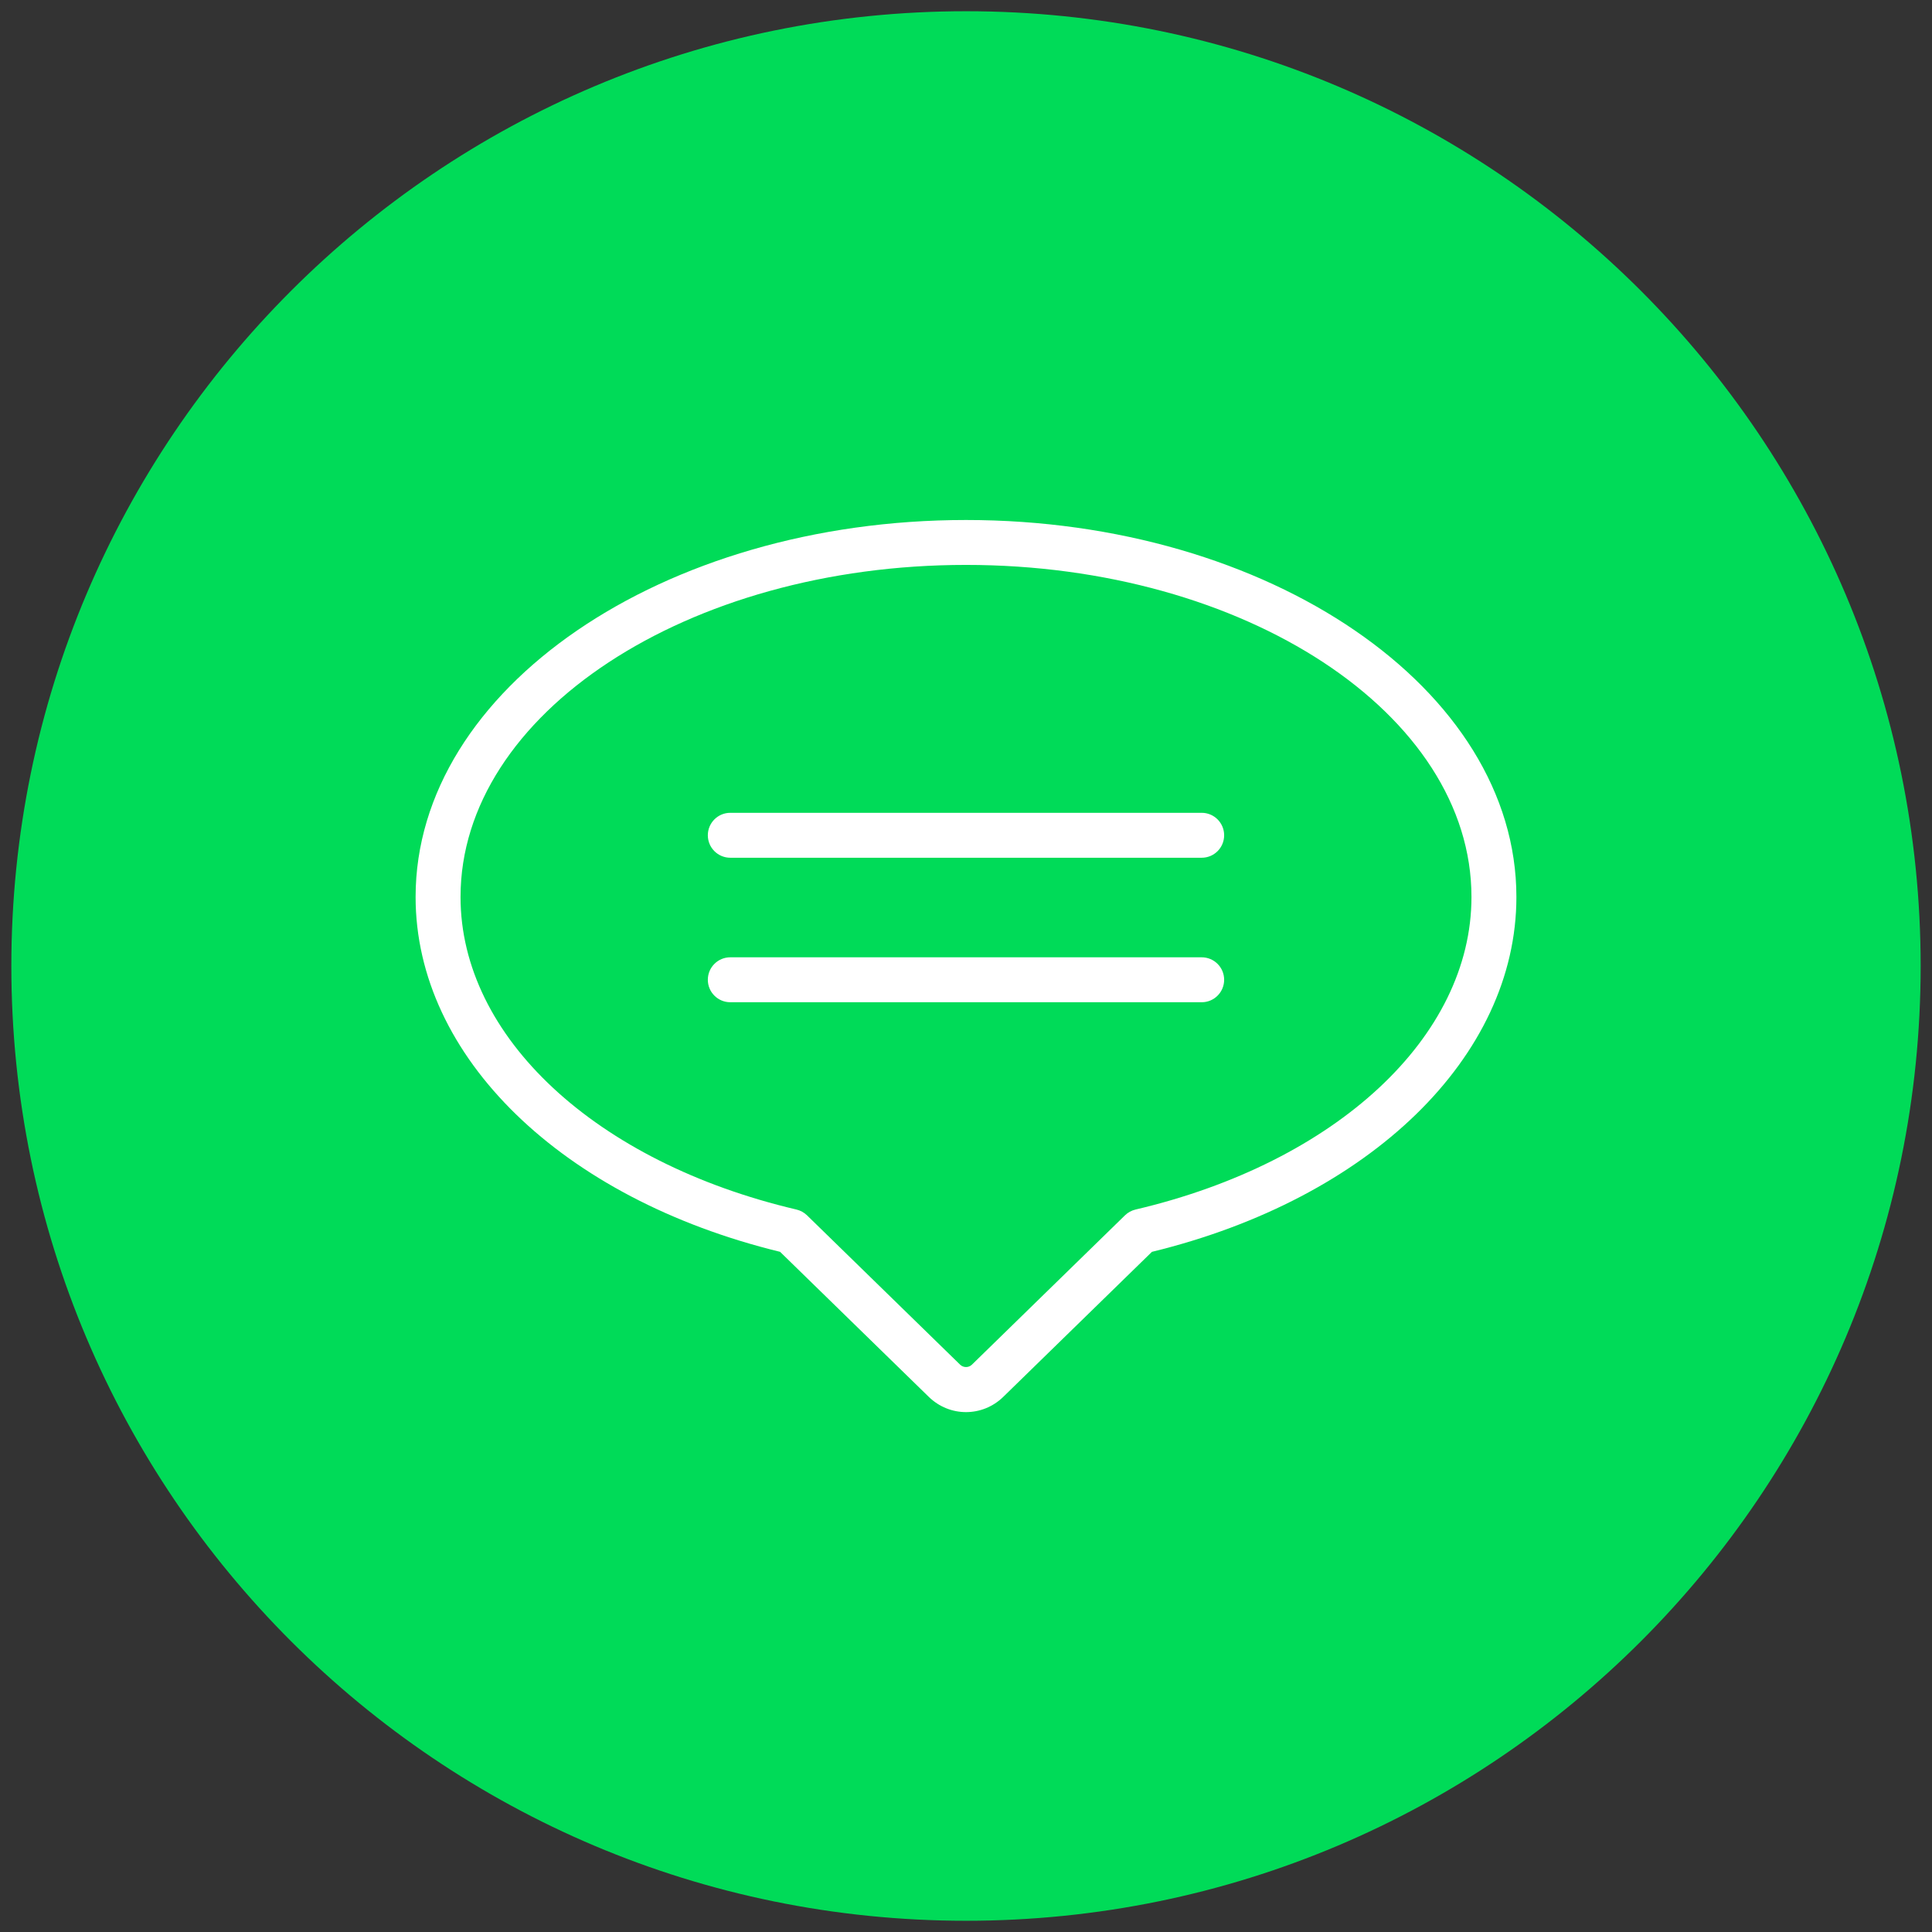 <svg id="Layer_1" enable-background="new 0 0 86 86" viewBox="0 0 86 86" xmlns="http://www.w3.org/2000/svg"><rect x="0" y="0" width="86" height="86" fill="#333333" stroke="none"/><g><path d="m85.495 43c0 23.475-19.025 42.5-42.49 42.5-23.475 0-42.5-19.025-42.5-42.5 0-23.465 19.025-42.5 42.5-42.5 23.465 0 42.49 19.035 42.49 42.5z" fill="#00db58"/></g><g><path d="m43 62.858c-.597 0-1.193-.227-1.658-.68l-6.618-6.455c-9.717-2.368-16.224-8.69-16.224-15.794 0-9.254 10.991-16.782 24.5-16.782s24.5 7.528 24.5 16.782c0 7.104-6.507 13.427-16.224 15.795l-6.617 6.455c-.465.453-1.062.679-1.659.679zm0-37.712c-12.407 0-22.5 6.631-22.5 14.782 0 6.223 6.009 11.813 14.954 13.913.177.042.339.131.47.258l6.814 6.647c.146.142.381.141.525 0l6.813-6.647c.13-.127.292-.216.47-.258 8.944-2.1 14.954-7.69 14.954-13.913 0-8.151-10.093-14.782-22.5-14.782z" fill="#fff"/></g><g><path d="m53.492 38.181h-20.984c-.552 0-1-.447-1-1s.448-1 1-1h20.983c.552 0 1 .447 1 1s-.447 1-.999 1z" fill="#fff"/></g><g><path d="m53.492 44.613h-20.984c-.552 0-1-.447-1-1s.448-1 1-1h20.983c.552 0 1 .447 1 1s-.447 1-.999 1z" fill="#fff"/></g></svg>
